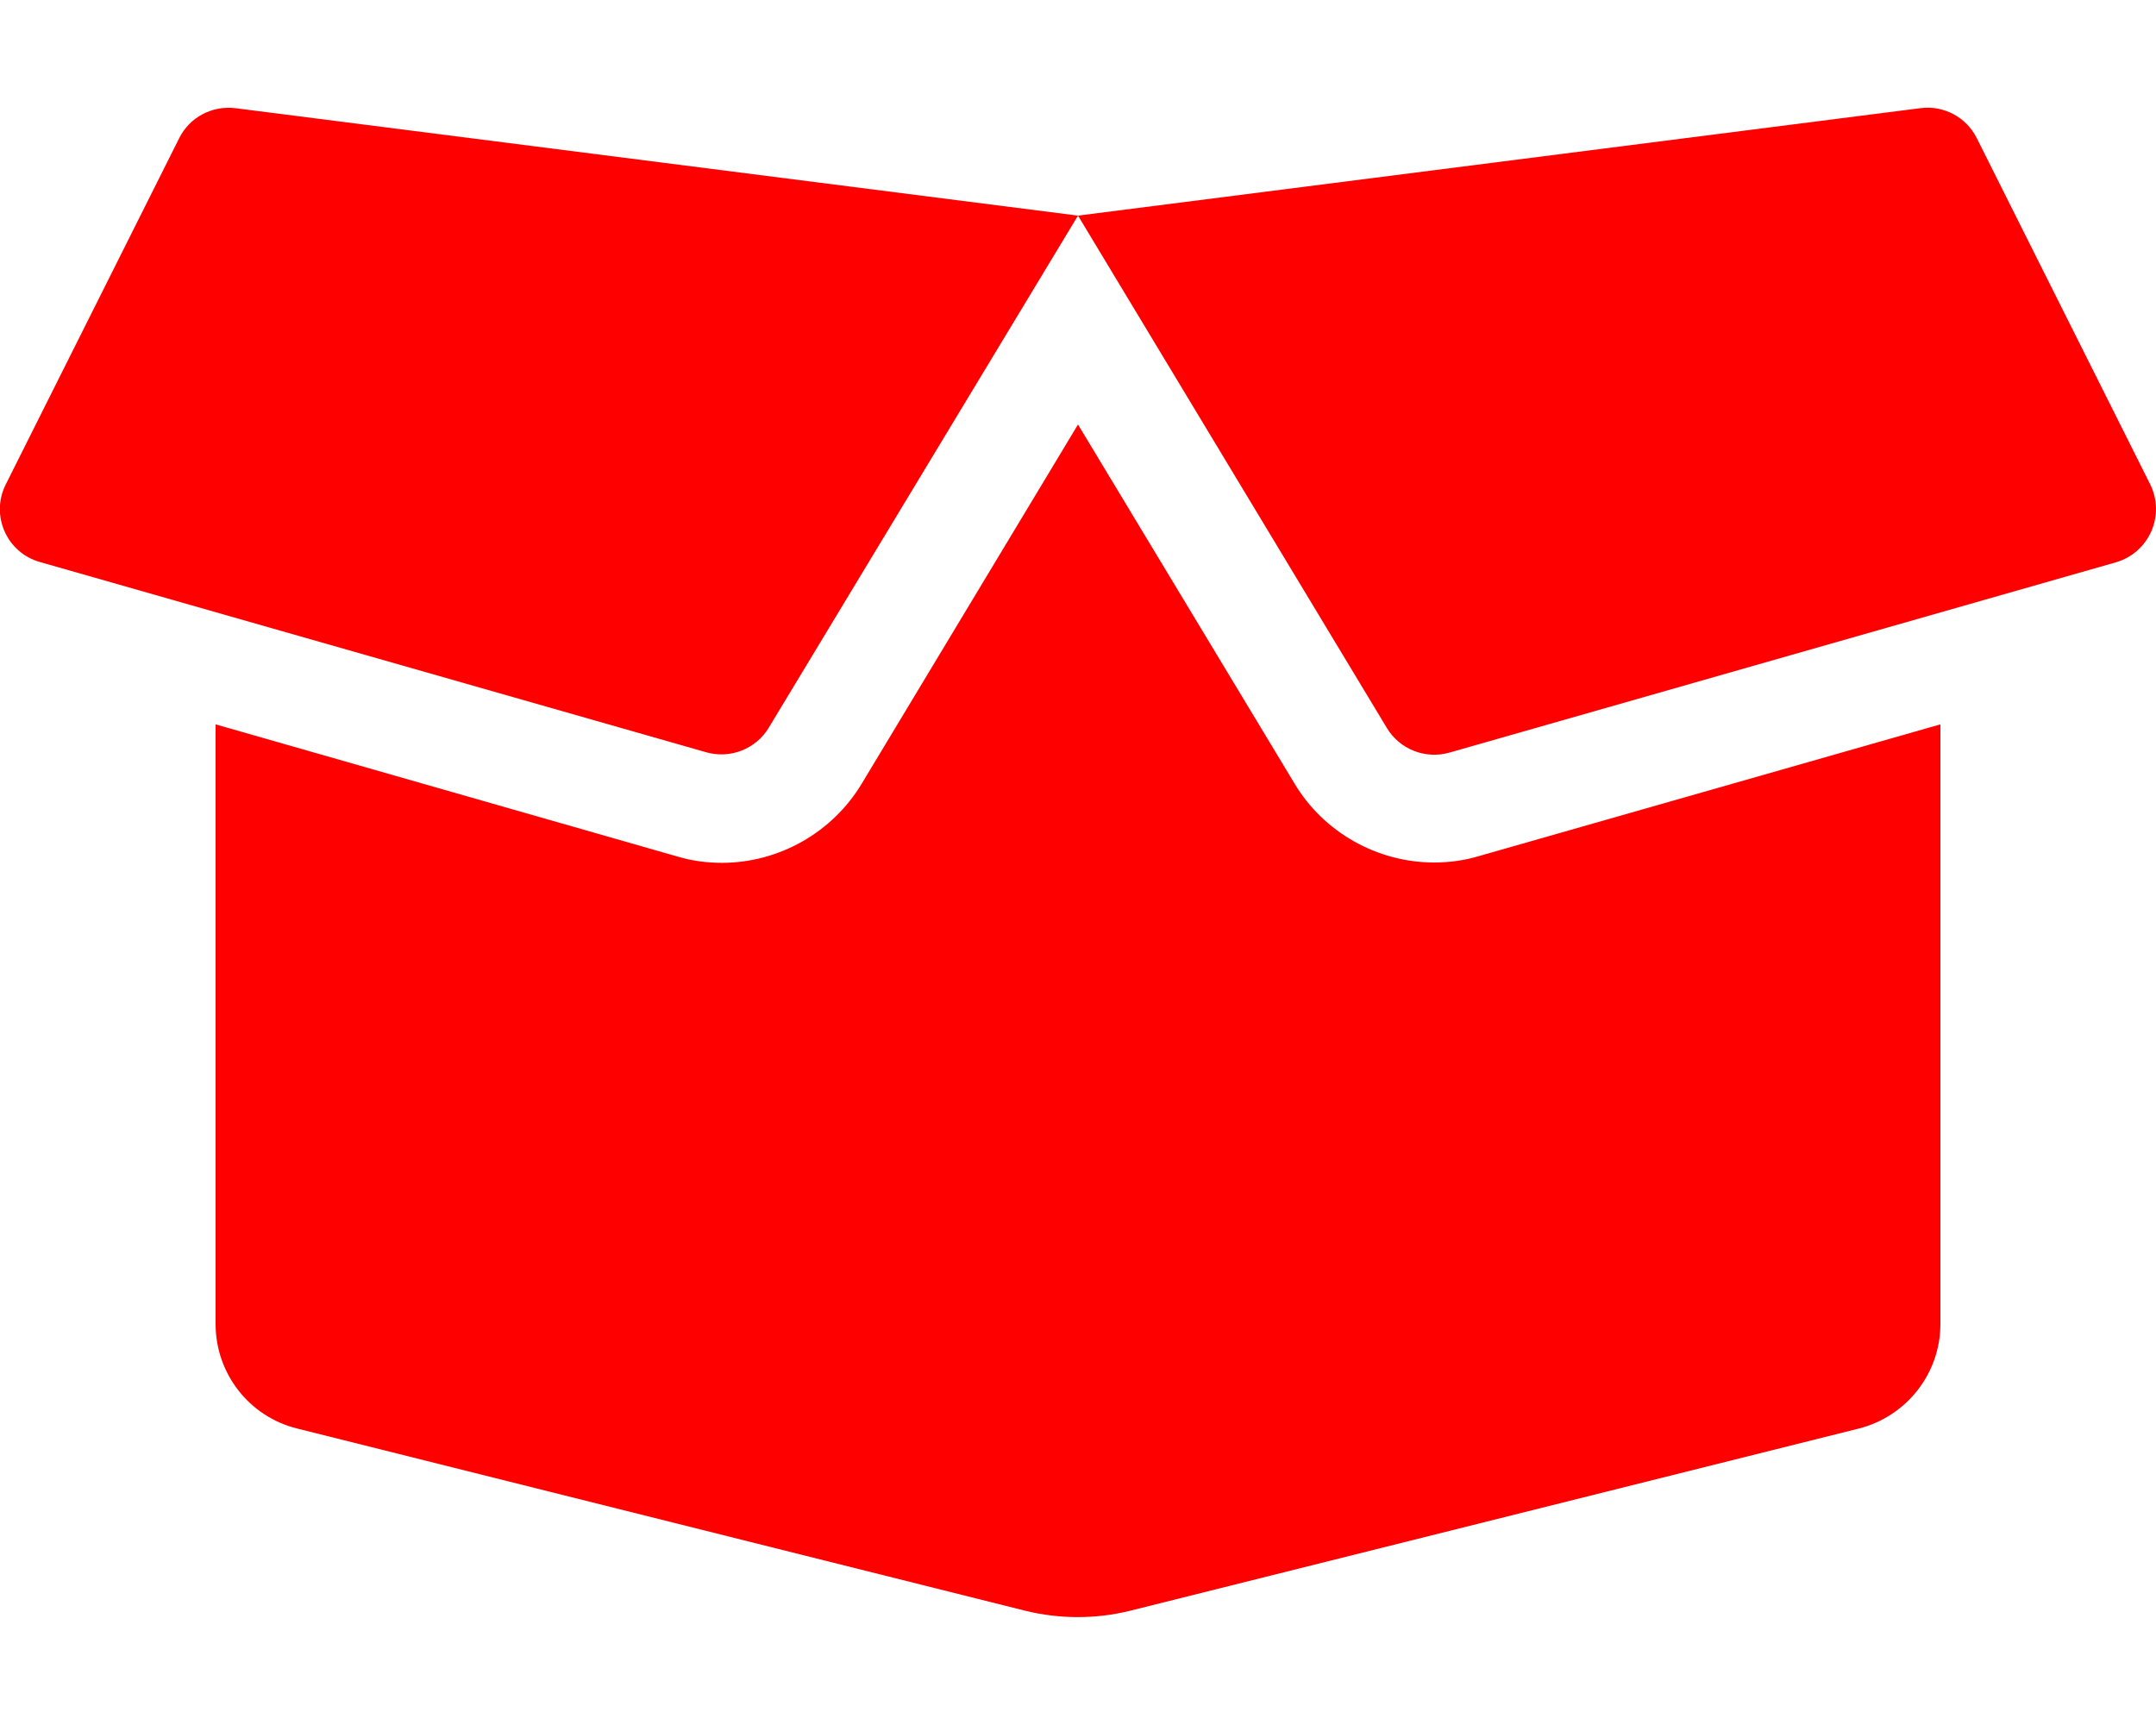 <svg xmlns="http://www.w3.org/2000/svg" enable-background="new 0 0 640 512" viewBox="0 0 640 512"><path fill="red" d="m425.7 256c-16.9 0-32.8-9-41.4-23.4l-64.3-106.6-64.2 106.6c-8.7 14.5-24.6 23.5-41.5 23.5-4.5 0-9-.6-13.3-1.9l-137-39.2v178c0 14.7 10 27.5 24.2 31l216.2 54.1c10.2 2.5 20.9 2.5 31 0l216.4-54.1c14.2-3.6 24.2-16.4 24.2-31v-178l-137 39.1c-4.3 1.3-8.8 1.9-13.3 1.9zm212.6-112.2-51.5-102.8c-3.1-6.2-9.8-9.8-16.7-8.9l-250.1 31.9 91.7 152.1c3.8 6.3 11.4 9.3 18.5 7.3l197.9-56.5c9.9-2.9 14.7-13.9 10.2-23.1zm-585.1-102.8-51.5 102.8c-4.6 9.2.3 20.2 10.1 23l197.9 56.5c7.1 2 14.7-1 18.5-7.3l91.8-152-250.2-31.9c-6.9-.8-13.5 2.7-16.6 8.9z"/></svg>